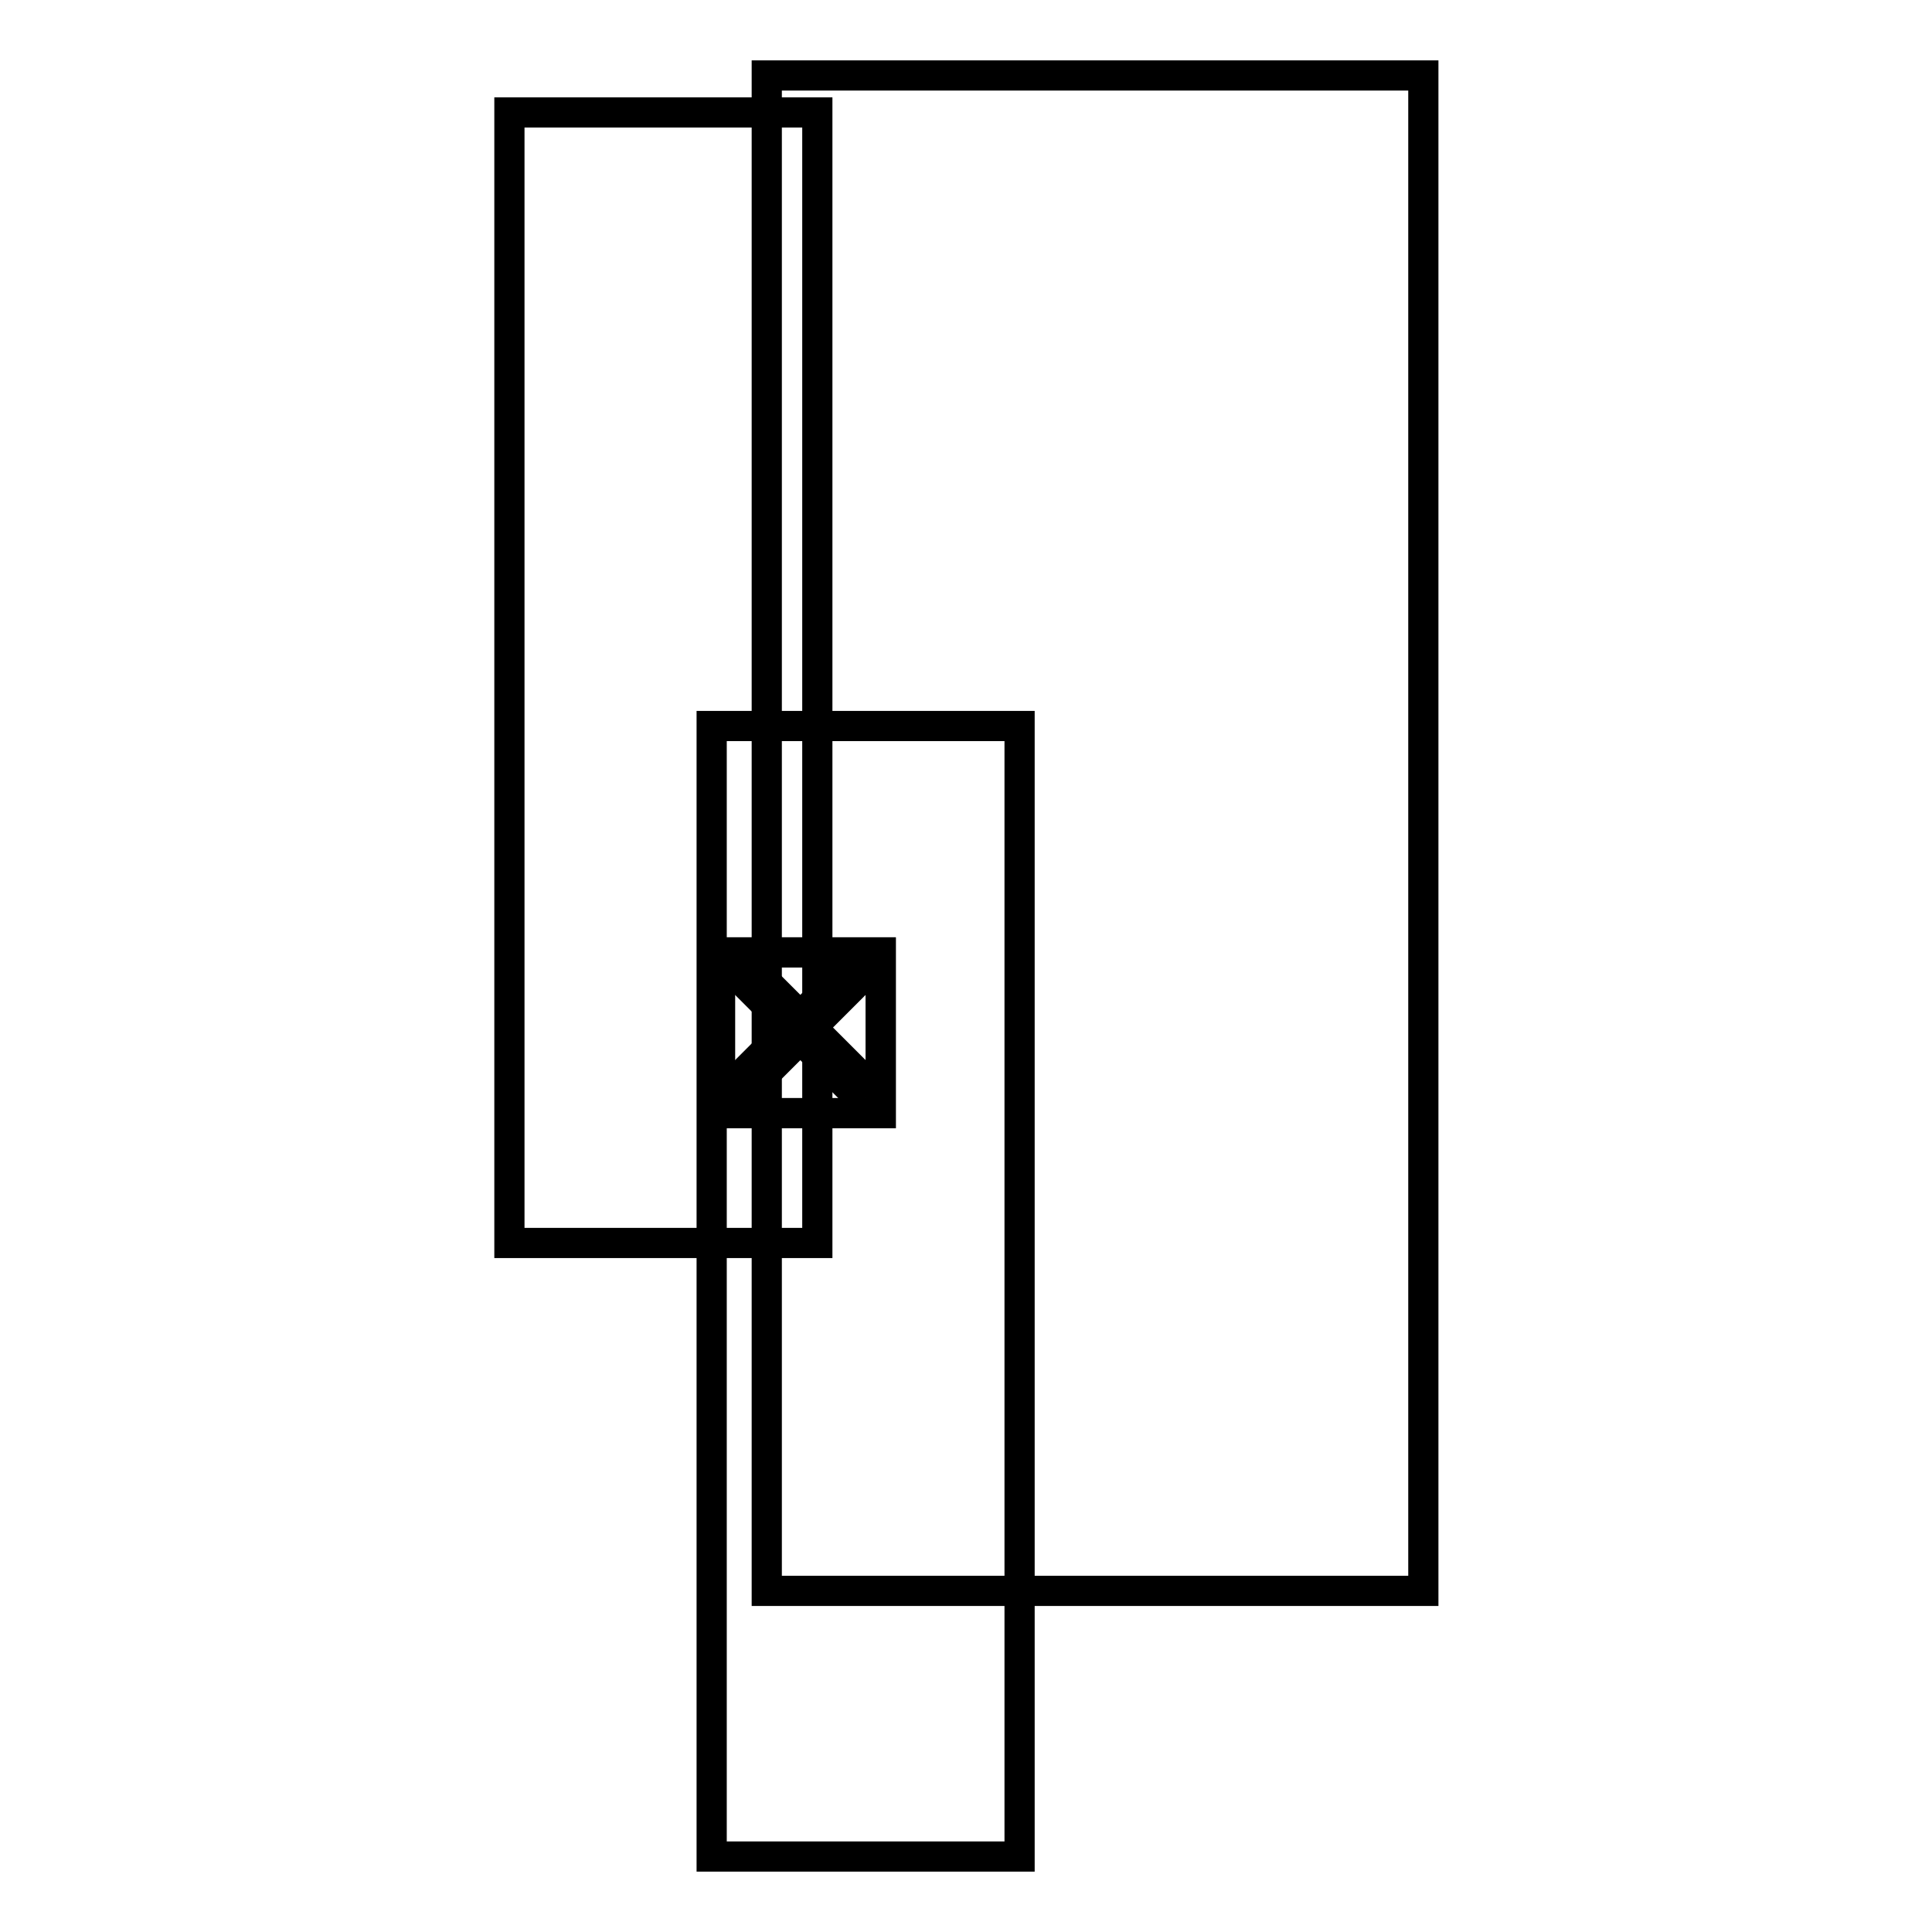 <?xml version="1.0" encoding="utf-8"?>
<!-- Svg Vector Icons : http://www.onlinewebfonts.com/icon -->
<!DOCTYPE svg PUBLIC "-//W3C//DTD SVG 1.1//EN" "http://www.w3.org/Graphics/SVG/1.1/DTD/svg11.dtd">
<svg version="1.1" xmlns="http://www.w3.org/2000/svg" xmlns:xlink="http://www.w3.org/1999/xlink" x="0px" y="0px" viewBox="0 0 256 256" enable-background="new 0 0 256 256" xml:space="preserve">
<g><g><path stroke-width="4" fill-opacity="0" stroke="#000000"  d="M95.4,126.2h21.3v21.3H95.4V126.2L95.4,126.2z"/><path stroke-width="4" fill-opacity="0" stroke="#000000"  d="M95.4,126.2h21.3v21.3H95.4V126.2L95.4,126.2z"/><path stroke-width="4" fill-opacity="0" stroke="#000000"  d="M101.6,10h87v200.8h-87V10L101.6,10z"/><path stroke-width="4" fill-opacity="0" stroke="#000000"  d="M99.2,144.5l-1.5-1.5l15.2-15.2l1.5,1.5L99.2,144.5L99.2,144.5L99.2,144.5z M112.9,144.5l-15.2-15.2l1.5-1.5l15.2,15.2L112.9,144.5L112.9,144.5L112.9,144.5z"/><path stroke-width="4" fill-opacity="0" stroke="#000000"  d="M94.3,96.2h40.8V246H94.3V96.2z"/><path stroke-width="4" fill-opacity="0" stroke="#000000"  d="M67.5,14.9h40.8v149.8H67.5V14.9L67.5,14.9z"/></g></g>
</svg>